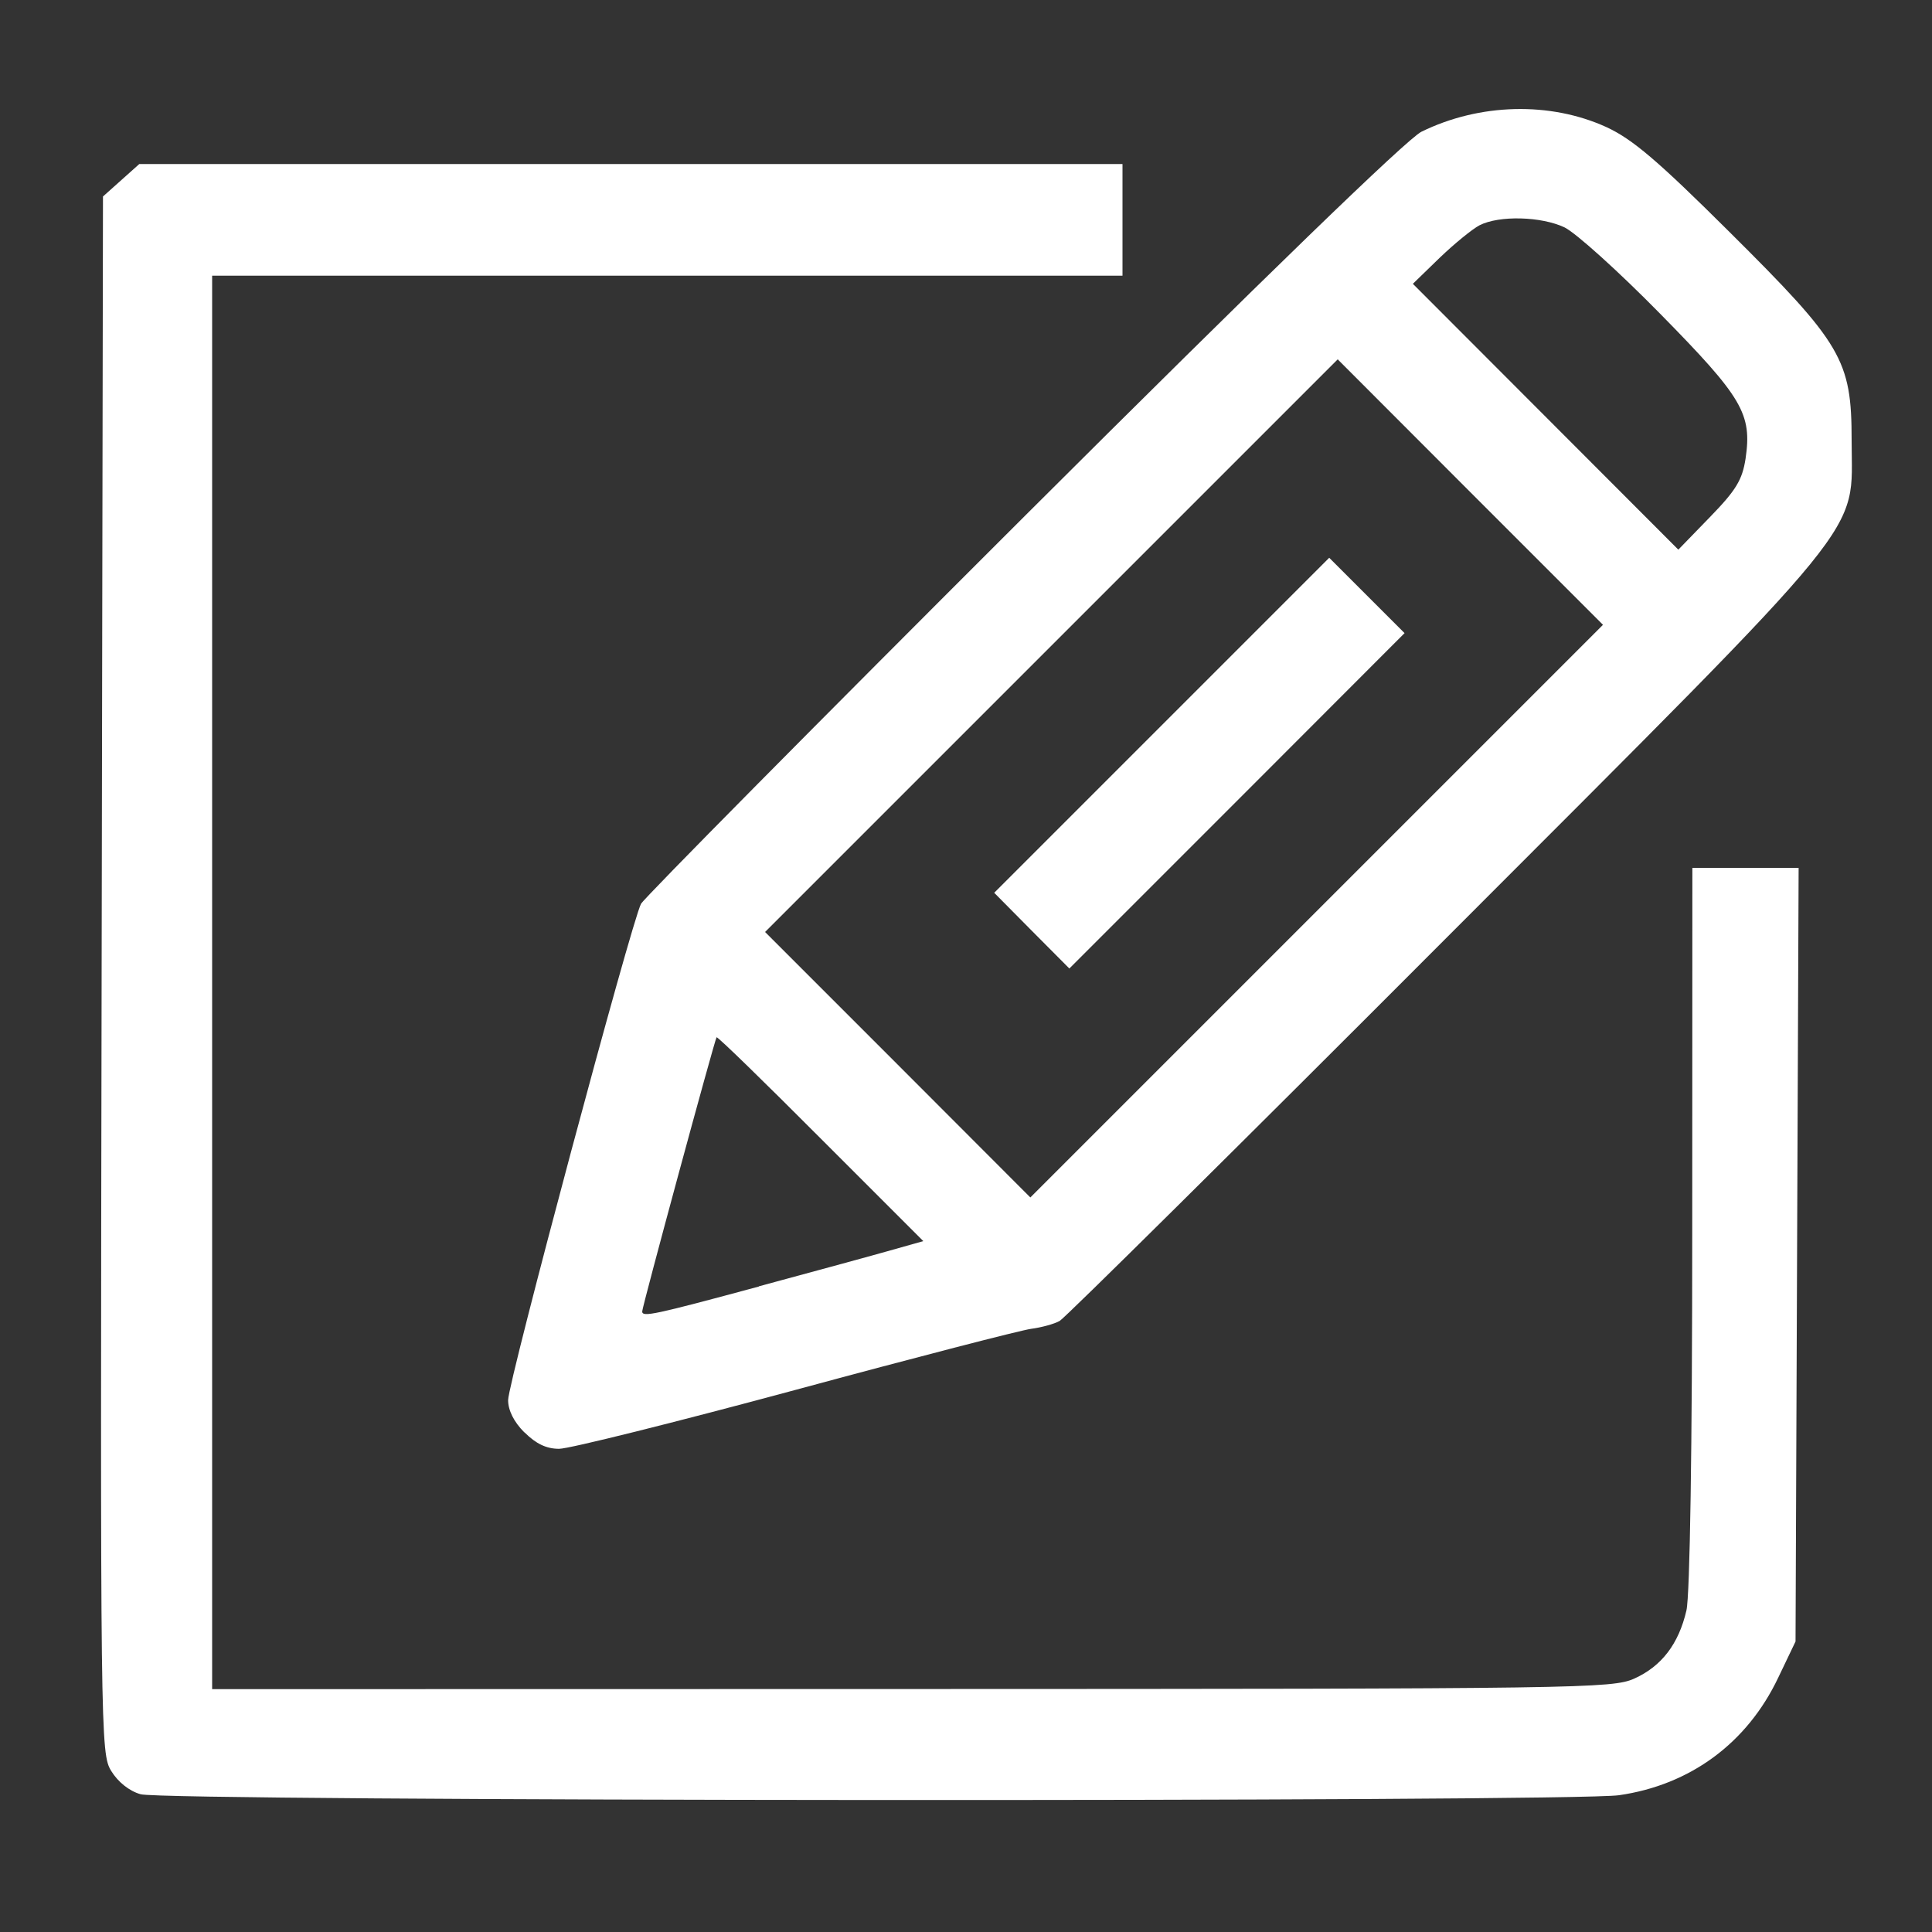 <?xml version="1.0" encoding="UTF-8" standalone="no"?>
<!-- Created with Inkscape (http://www.inkscape.org/) -->

<svg
   width="10mm"
   height="10mm"
   viewBox="0 0 10 10"
   version="1.1"
   id="svg1"
   xml:space="preserve"
   inkscape:version="1.3 (0e150ed, 2023-07-21)"
   sodipodi:docname="editor-tab-icon.svg"
   xmlns:inkscape="http://www.inkscape.org/namespaces/inkscape"
   xmlns:sodipodi="http://sodipodi.sourceforge.net/DTD/sodipodi-0.dtd"
   xmlns="http://www.w3.org/2000/svg"
   xmlns:svg="http://www.w3.org/2000/svg"><rect x="0" y="0" width="10" height="10" fill="#333333" stroke="none"/><sodipodi:namedview
     id="namedview1"
     pagecolor="#e0e0e0"
     bordercolor="#000000"
     borderopacity="0.25"
     inkscape:showpageshadow="2"
     inkscape:pageopacity="0.0"
     inkscape:pagecheckerboard="0"
     inkscape:deskcolor="#d1d1d1"
     inkscape:document-units="mm"
     showgrid="false"
     inkscape:zoom="17.315466"
     inkscape:cx="18.220705"
     inkscape:cy="20.068764"
     inkscape:window-width="1920"
     inkscape:window-height="1057"
     inkscape:window-x="0"
     inkscape:window-y="1080"
     inkscape:window-maximized="1"
     inkscape:current-layer="layer1" /><defs
     id="defs1" /><g
     inkscape:label="Layer 1"
     inkscape:groupmode="layer"
     id="layer1"><path
       style="fill:#ffffff;stroke-width:0.109"
       d="M 0.728,9.287 C 0.67,9.271 0.611,9.224 0.576,9.167 0.52,9.076 0.519,9.006 0.526,5.046 l 0.007,-4.029 0.094,-0.084 0.094,-0.084 H 3.266 5.81 V 1.138 1.427 H 3.454 1.098 v 3.658 3.658 l 3.621,-6.557e-4 c 3.469,-6.557e-4 3.626,-0.003 3.74,-0.054 0.142,-0.064 0.23,-0.18 0.27,-0.353 0.018,-0.079 0.03,-0.835 0.03,-1.985 l 6.556e-4,-1.858 h 0.275 0.275 l -0.008,2.002 -0.008,2.002 -0.09,0.188 C 9.043,9.022 8.749,9.239 8.38,9.292 8.132,9.328 0.853,9.324 0.728,9.287 Z M 2.714,7.414 C 2.66,7.36 2.63,7.3 2.63,7.247 c 0,-0.093 0.64,-2.482 0.688,-2.569 C 3.335,4.647 4.225,3.748 5.295,2.68 6.552,1.426 7.283,0.719 7.357,0.682 7.658,0.534 8.024,0.525 8.315,0.658 8.449,0.72 8.579,0.83 8.948,1.197 9.535,1.78 9.584,1.862 9.584,2.28 c 0,0.503 0.128,0.346 -2.105,2.582 -1.069,1.071 -1.966,1.959 -1.994,1.975 -0.028,0.016 -0.095,0.034 -0.148,0.041 -0.053,0.007 -0.603,0.149 -1.223,0.317 -0.619,0.167 -1.168,0.304 -1.22,0.304 -0.066,0 -0.12,-0.026 -0.179,-0.085 z M 3.928,6.658 C 4.224,6.578 4.536,6.493 4.623,6.468 L 4.779,6.424 4.248,5.893 C 3.956,5.6 3.714,5.364 3.709,5.369 c -0.009,0.009 -0.385,1.395 -0.385,1.419 0,0.031 0.063,0.017 0.604,-0.129 z M 7.61,2.547 6.924,1.86 5.442,3.342 3.96,4.824 4.647,5.511 5.333,6.198 6.815,4.716 8.297,3.234 Z M 5.34,4.817 5.146,4.621 6.013,3.754 6.88,2.887 7.075,3.082 7.27,3.277 6.403,4.145 5.535,5.013 Z M 9.035,2.374 C 9.069,2.142 9.02,2.058 8.593,1.624 8.379,1.406 8.156,1.205 8.098,1.177 7.978,1.12 7.76,1.114 7.658,1.166 7.62,1.186 7.527,1.262 7.451,1.335 L 7.313,1.469 8,2.157 8.687,2.845 8.851,2.676 C 8.986,2.537 9.018,2.484 9.035,2.374 Z"
       id="path2" /></g></svg>
